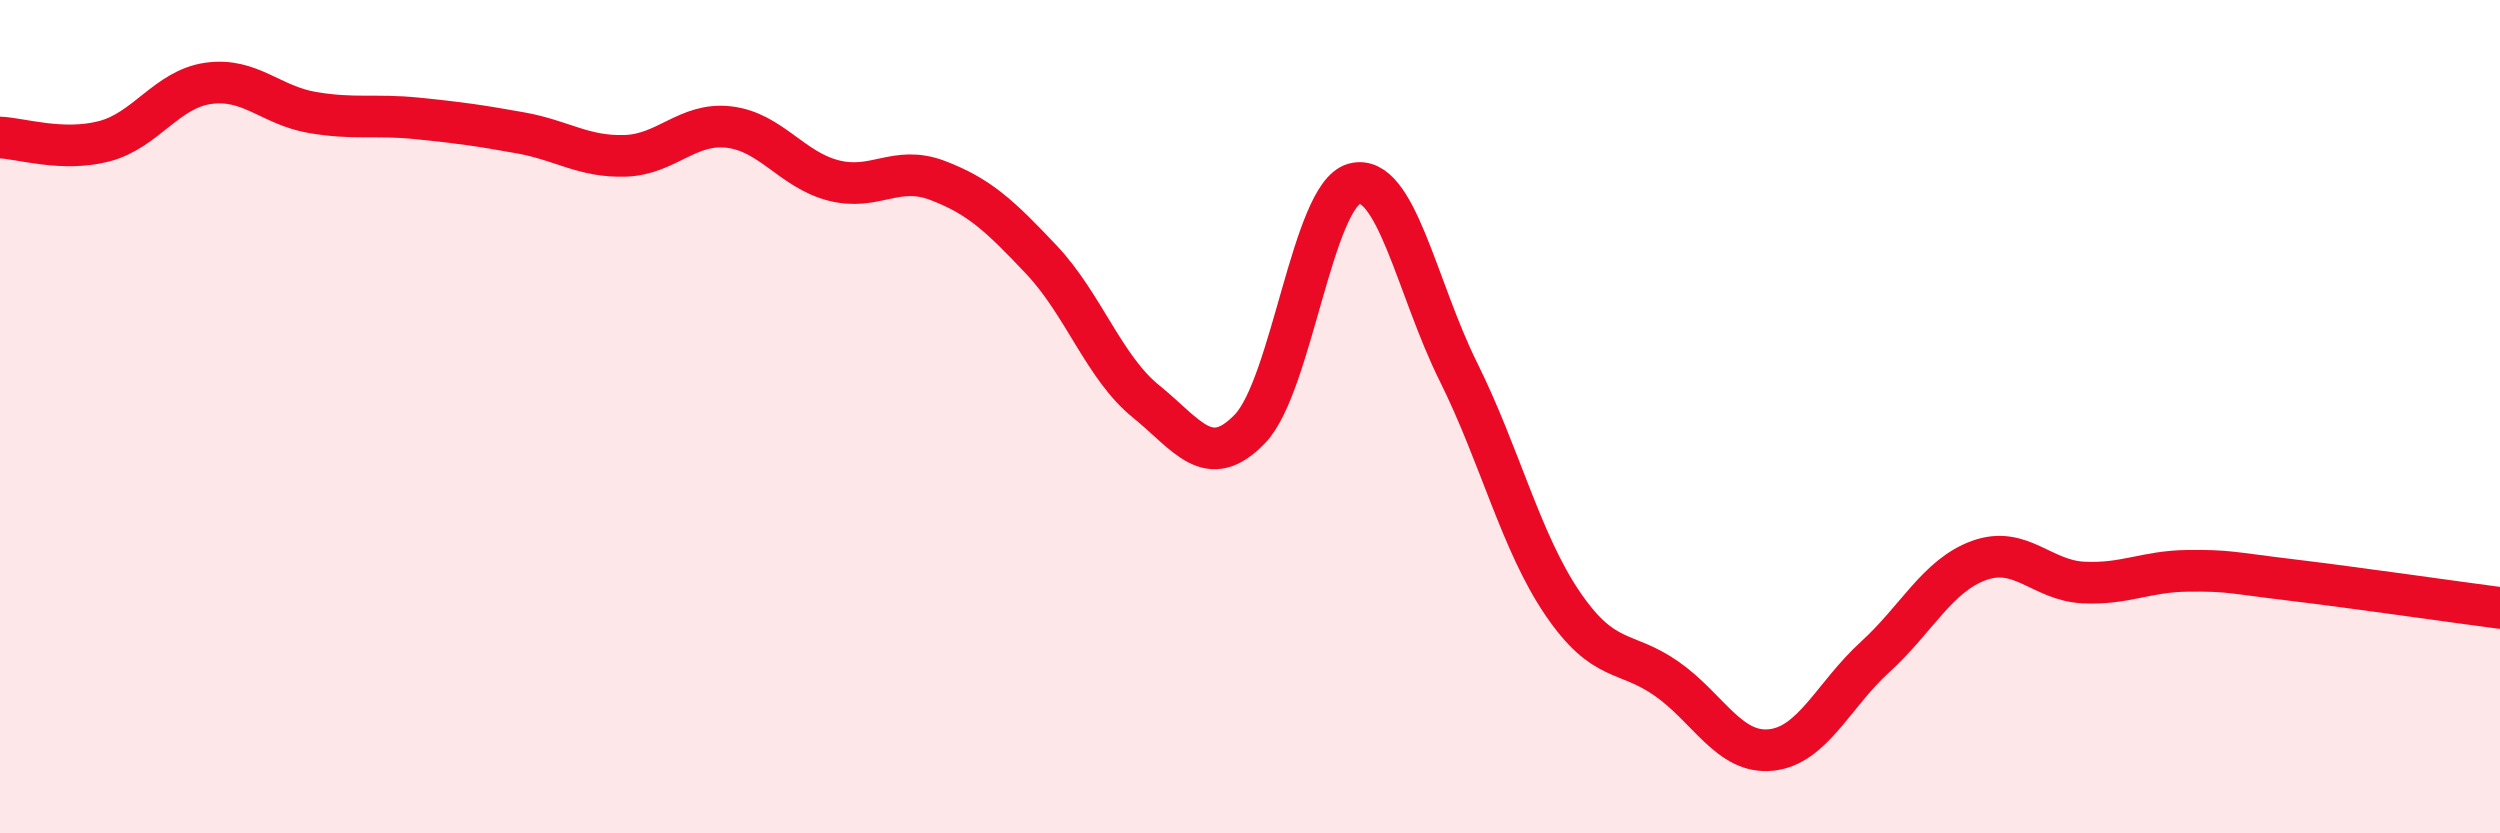 
    <svg width="60" height="20" viewBox="0 0 60 20" xmlns="http://www.w3.org/2000/svg">
      <path
        d="M 0,3.3 C 0.5,3.32 1.5,3.65 2.5,3.39 C 3.5,3.13 4,2.14 5,2 C 6,1.86 6.5,2.53 7.5,2.7 C 8.5,2.87 9,2.74 10,2.84 C 11,2.94 11.5,3.01 12.5,3.19 C 13.5,3.37 14,3.77 15,3.74 C 16,3.71 16.5,2.93 17.5,3.05 C 18.5,3.17 19,4.07 20,4.33 C 21,4.59 21.5,3.95 22.5,4.33 C 23.5,4.71 24,5.18 25,6.24 C 26,7.3 26.5,8.82 27.5,9.63 C 28.5,10.44 29,11.33 30,10.29 C 31,9.25 31.5,4.68 32.5,4.41 C 33.5,4.14 34,6.91 35,8.92 C 36,10.93 36.5,13.01 37.5,14.48 C 38.5,15.95 39,15.59 40,16.29 C 41,16.99 41.5,18.1 42.5,18 C 43.5,17.9 44,16.68 45,15.77 C 46,14.86 46.5,13.81 47.5,13.45 C 48.5,13.09 49,13.93 50,13.98 C 51,14.03 51.5,13.71 52.5,13.7 C 53.5,13.69 53.5,13.74 55,13.92 C 56.5,14.1 59,14.46 60,14.59L60 20L0 20Z"
        fill="#EB0A25"
        opacity="0.1"
        stroke-linecap="round"
        stroke-linejoin="round"
      />
      <path
        d="M 0,3.3 C 0.5,3.32 1.5,3.65 2.5,3.39 C 3.5,3.13 4,2.14 5,2 C 6,1.86 6.5,2.53 7.5,2.7 C 8.5,2.87 9,2.74 10,2.84 C 11,2.94 11.5,3.01 12.5,3.19 C 13.5,3.37 14,3.77 15,3.74 C 16,3.71 16.5,2.93 17.5,3.05 C 18.5,3.17 19,4.07 20,4.33 C 21,4.59 21.5,3.95 22.5,4.33 C 23.5,4.71 24,5.18 25,6.24 C 26,7.3 26.5,8.82 27.5,9.63 C 28.5,10.44 29,11.33 30,10.29 C 31,9.25 31.5,4.68 32.5,4.41 C 33.5,4.14 34,6.91 35,8.92 C 36,10.93 36.5,13.01 37.5,14.48 C 38.5,15.95 39,15.59 40,16.29 C 41,16.99 41.5,18.1 42.5,18 C 43.5,17.9 44,16.68 45,15.77 C 46,14.86 46.5,13.81 47.5,13.45 C 48.5,13.09 49,13.93 50,13.98 C 51,14.03 51.5,13.71 52.5,13.7 C 53.5,13.69 53.5,13.74 55,13.92 C 56.5,14.1 59,14.46 60,14.59"
        stroke="#EB0A25"
        stroke-width="1"
        fill="none"
        stroke-linecap="round"
        stroke-linejoin="round"
      />
    </svg>
  